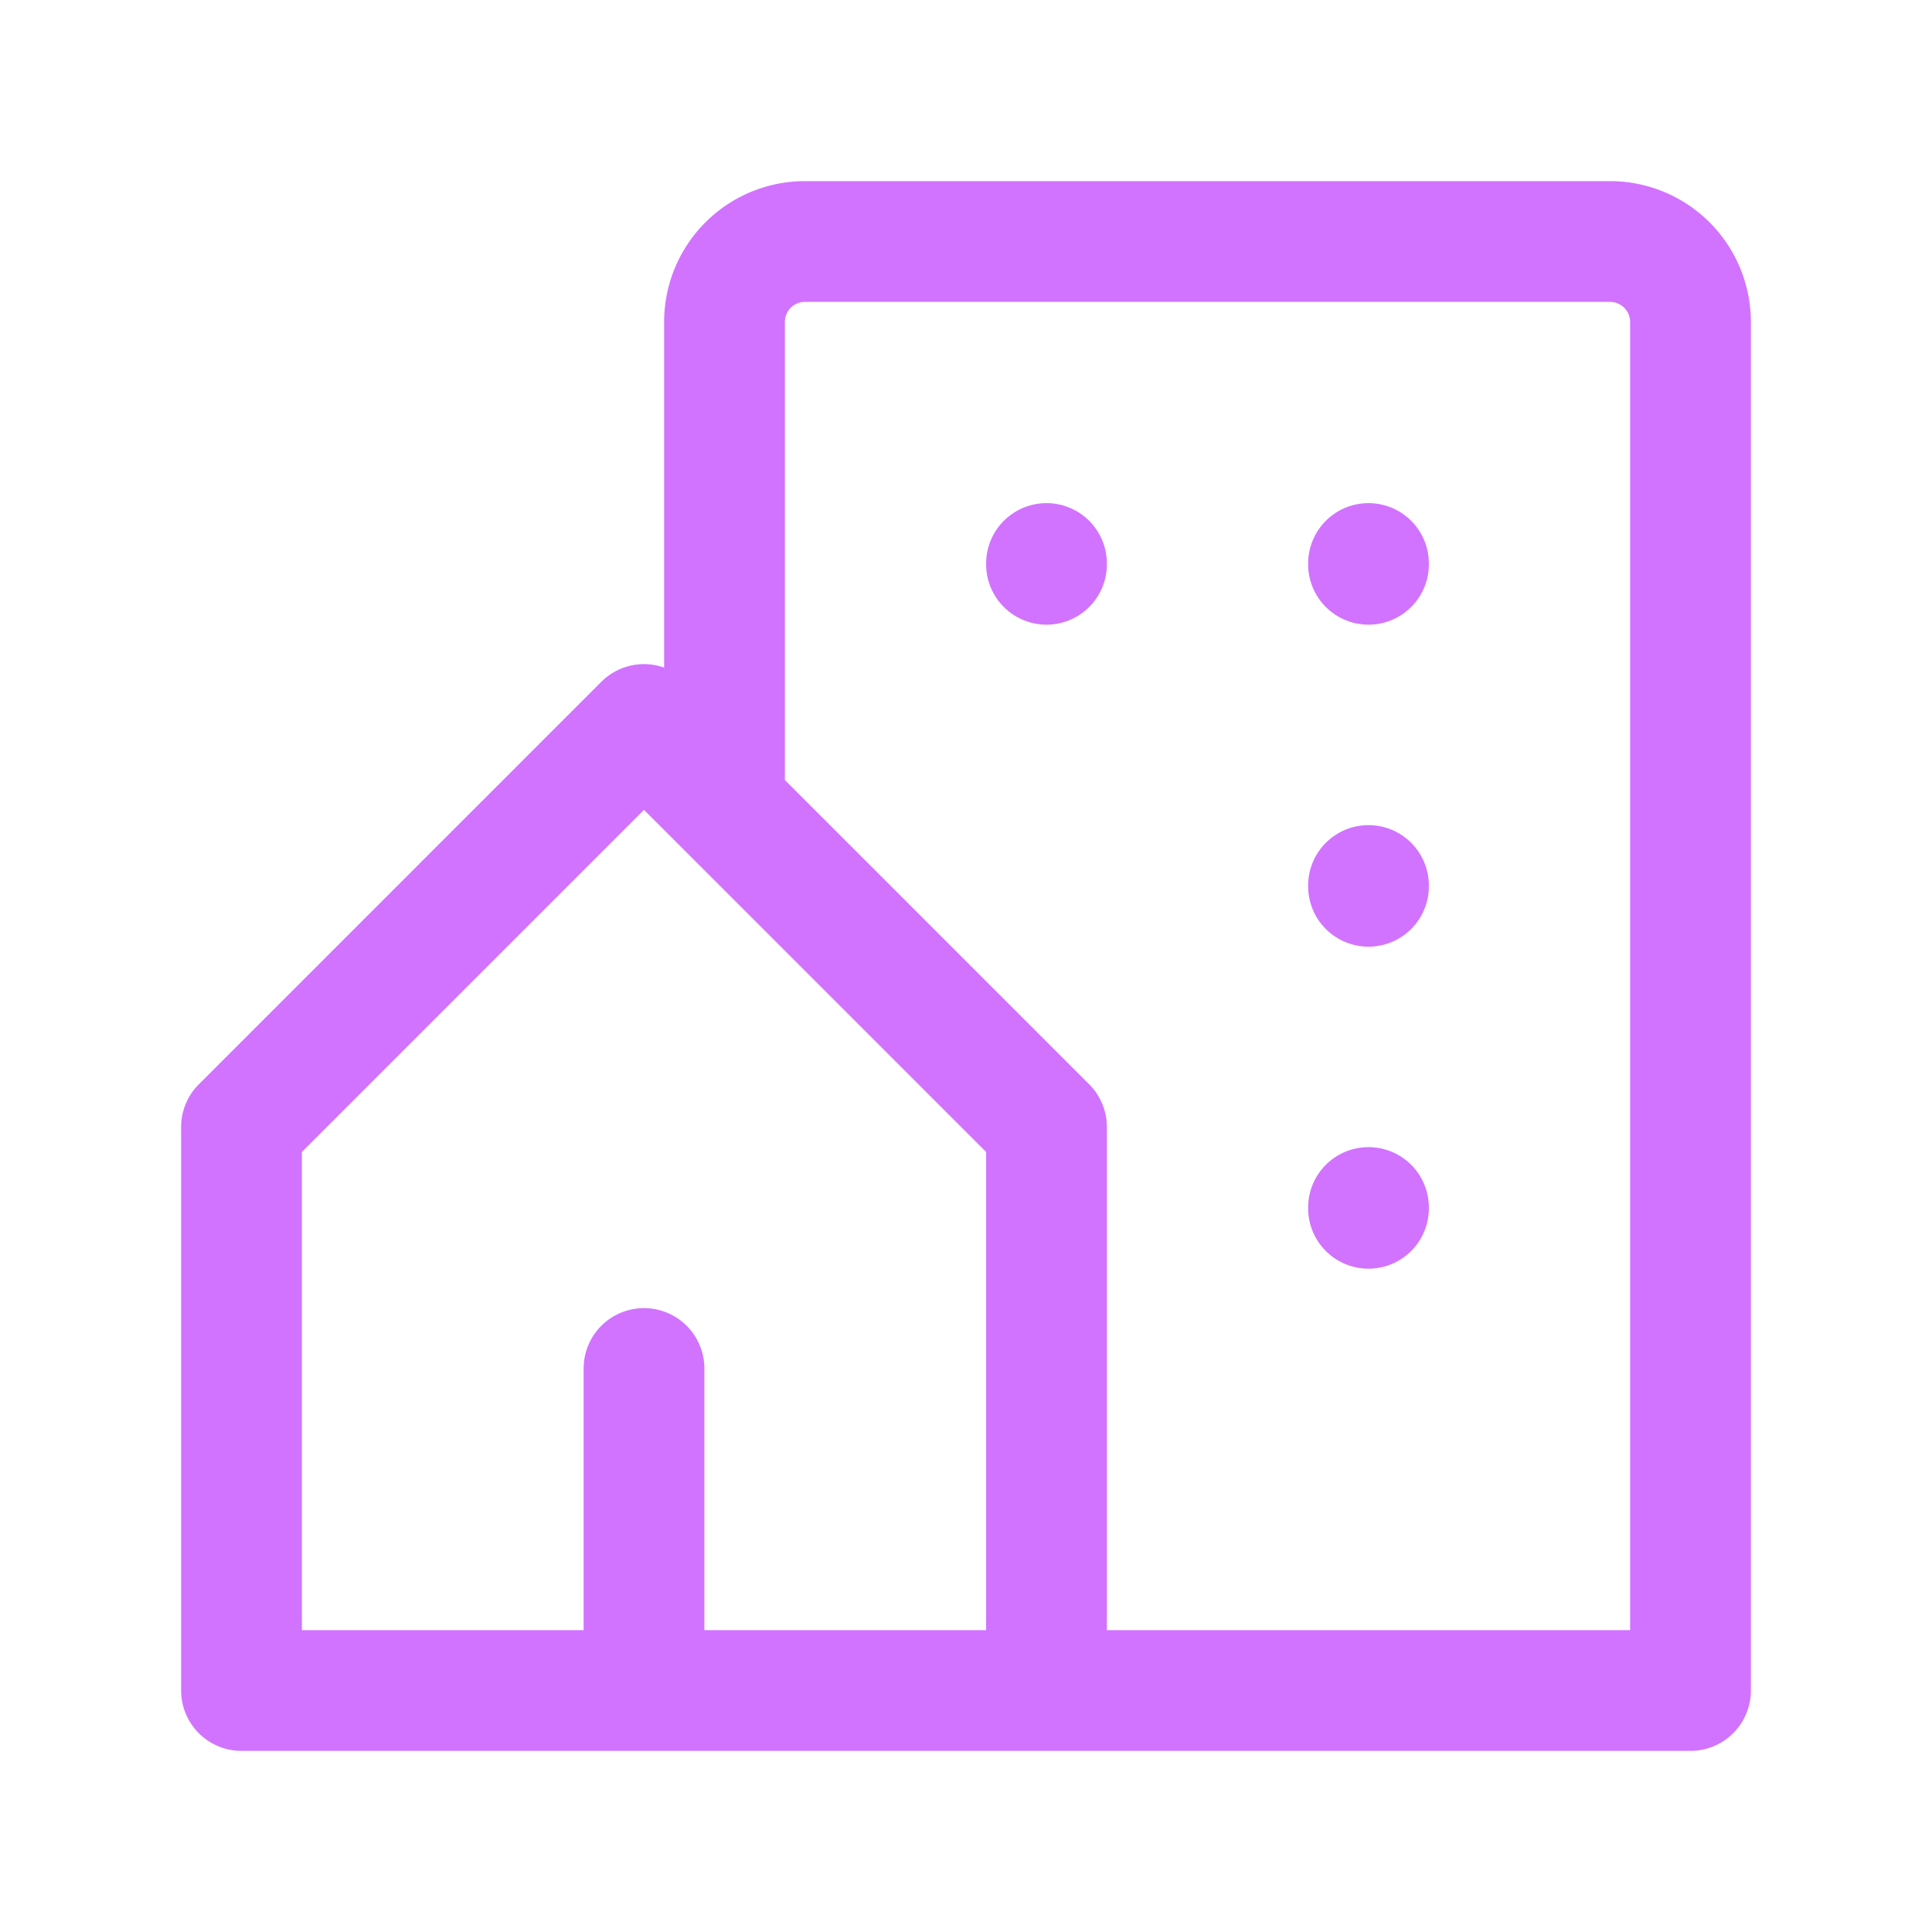 <svg id="Grupo_8654" data-name="Grupo 8654" xmlns="http://www.w3.org/2000/svg" width="24" height="24" viewBox="0 0 24 24">
  <path id="Caminho_21394" data-name="Caminho 21394" d="M0,0H24V24H0Z" fill="none"/>
  <path id="Caminho_21395" data-name="Caminho 21395" d="M8,9l5,5v7H8V17m0,4H3V14L8,9m1,1V4a1,1,0,0,1,1-1H20a1,1,0,0,1,1,1V21H13" fill="none" stroke="#d173ff" stroke-linecap="round" stroke-linejoin="round" stroke-width="1.5"/>
  <line id="Linha_225" data-name="Linha 225" y2="0.01" transform="translate(13 7)" fill="none" stroke="#d173ff" stroke-linecap="round" stroke-linejoin="round" stroke-width="1.5"/>
  <line id="Linha_226" data-name="Linha 226" y2="0.01" transform="translate(17 7)" fill="none" stroke="#d173ff" stroke-linecap="round" stroke-linejoin="round" stroke-width="1.5"/>
  <line id="Linha_227" data-name="Linha 227" y2="0.01" transform="translate(17 11)" fill="none" stroke="#d173ff" stroke-linecap="round" stroke-linejoin="round" stroke-width="1.5"/>
  <line id="Linha_228" data-name="Linha 228" y2="0.01" transform="translate(17 15)" fill="none" stroke="#d173ff" stroke-linecap="round" stroke-linejoin="round" stroke-width="1.5"/>
</svg>
